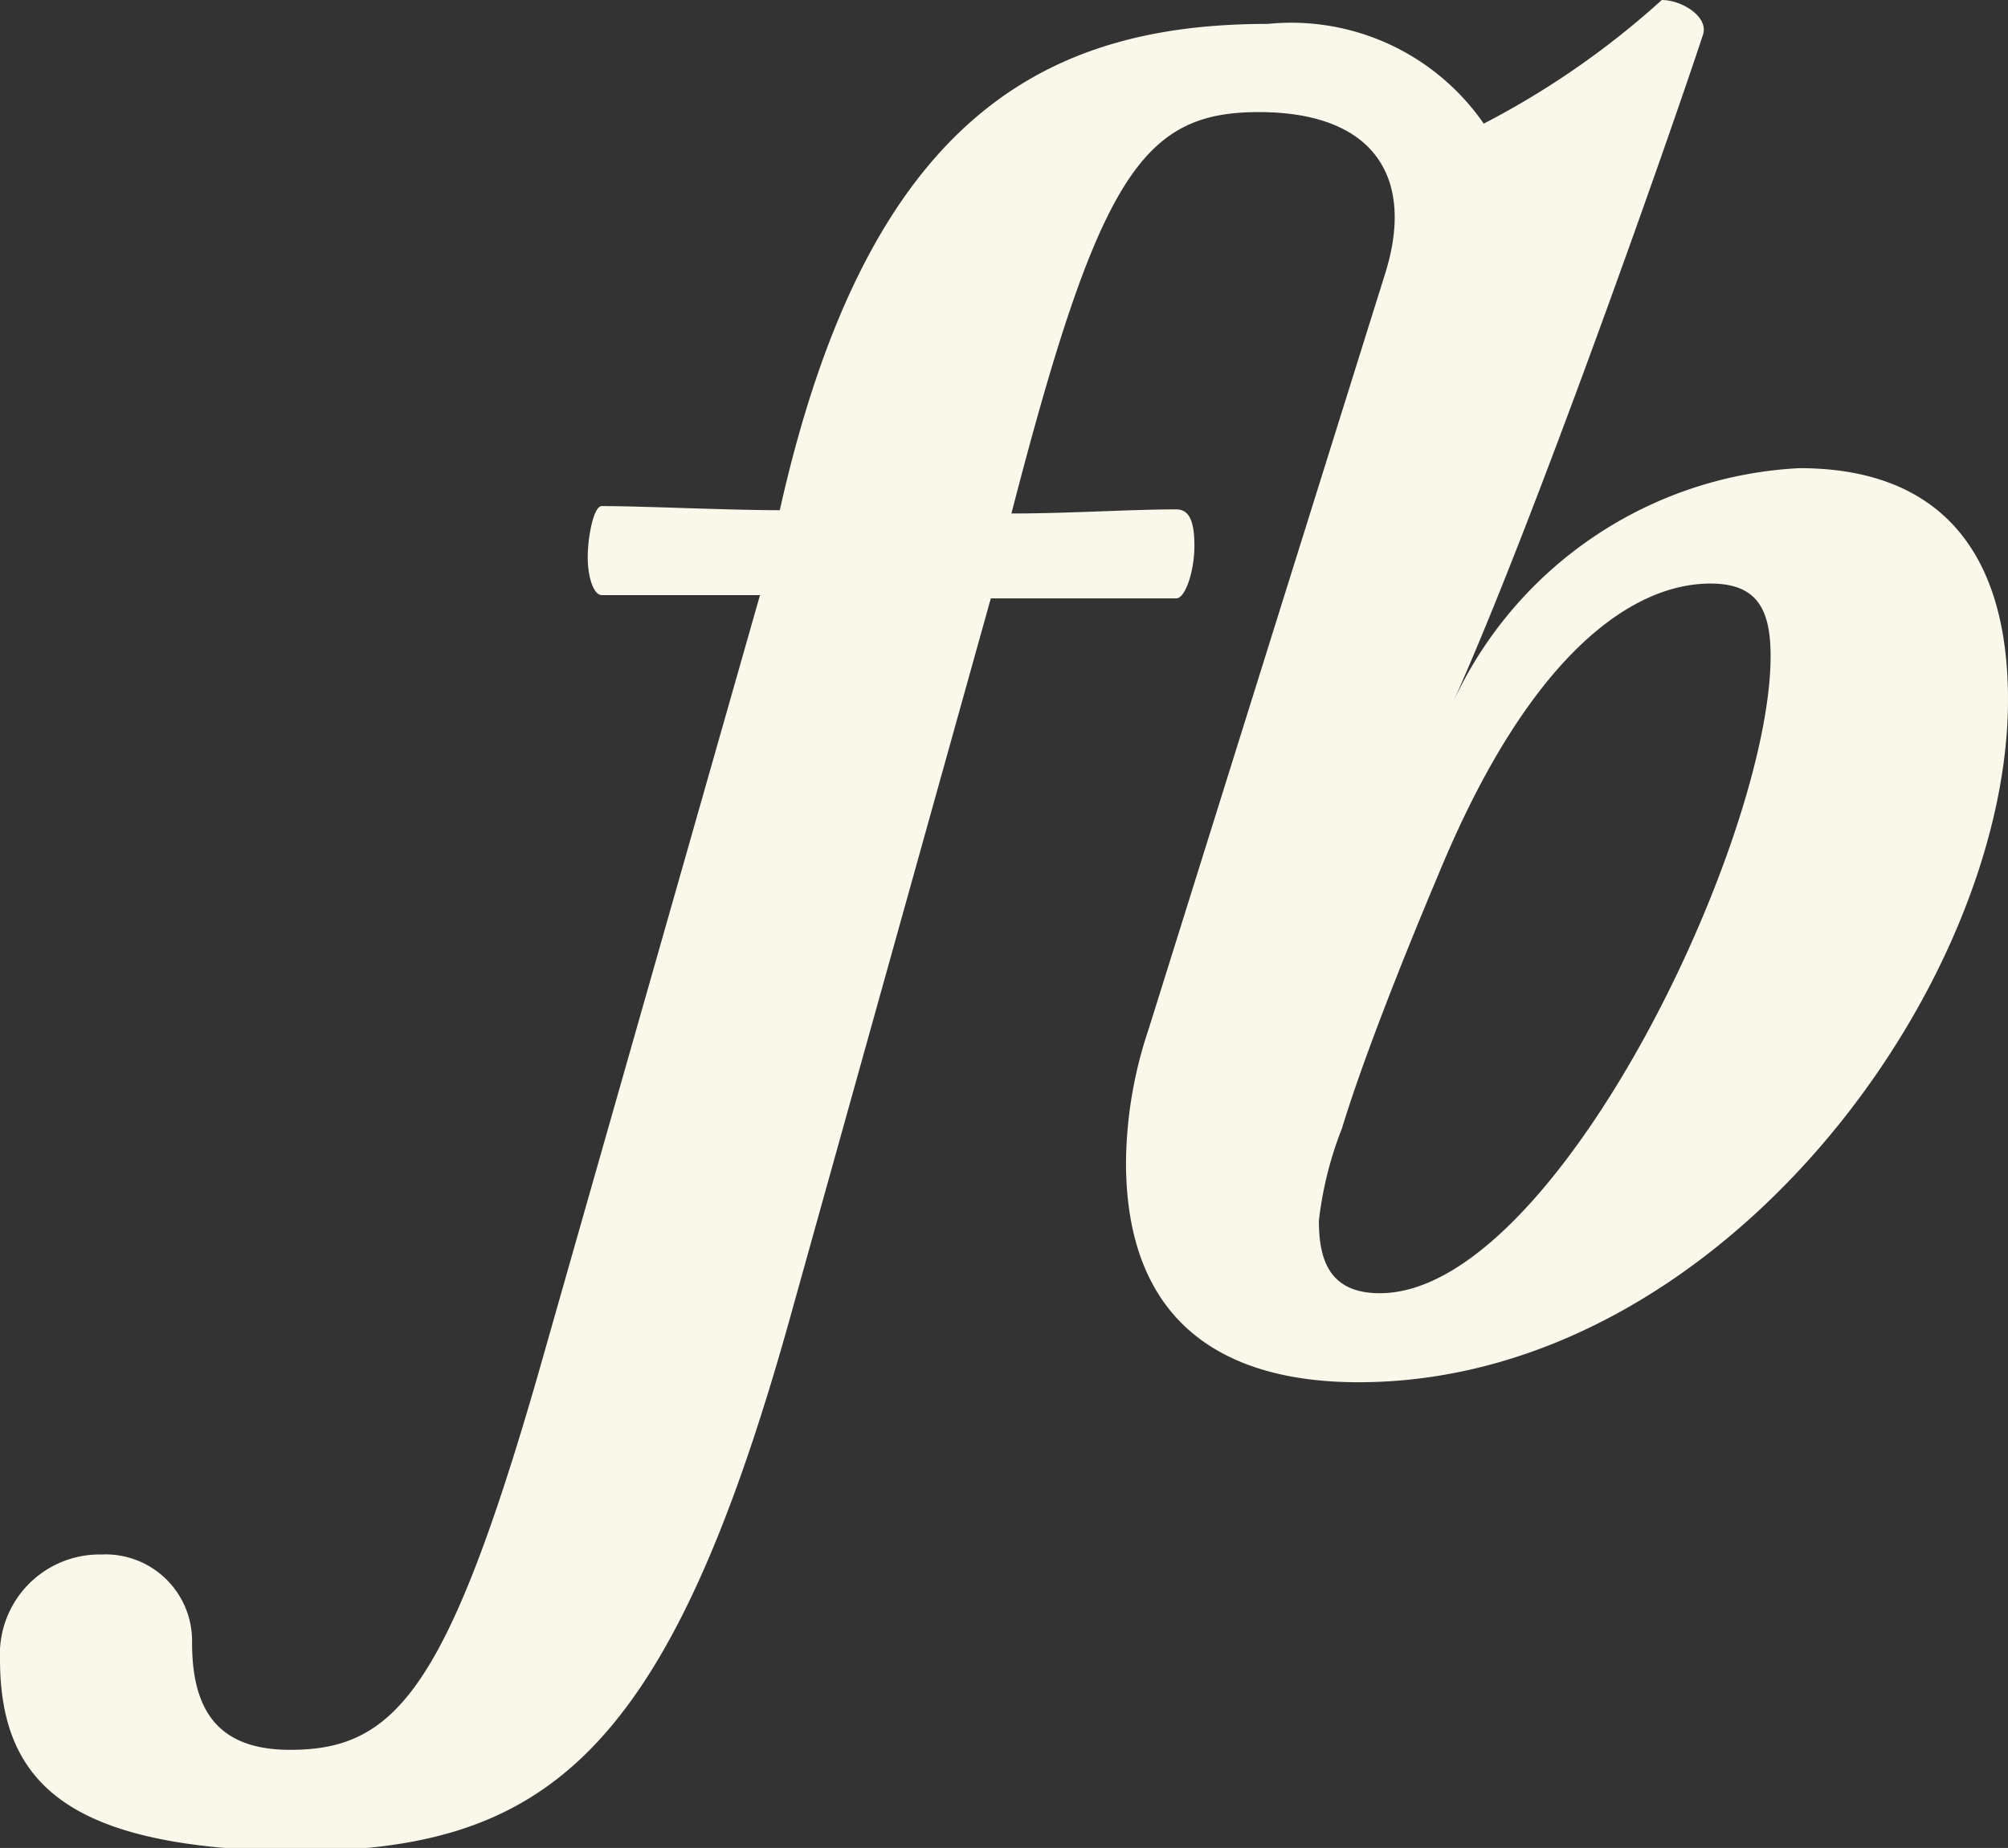 <svg xmlns="http://www.w3.org/2000/svg" viewBox="0 0 24.36 22.42"><rect x="0" y="0" width="24.36" height="22.42" fill="#333333" stroke="none"/><defs><style>.cls-1{fill:#faf8ea;}</style></defs><title>Datový zdroj 2</title><g id="Vrstva_2" data-name="Vrstva 2"><g id="M_E_N_U" data-name="M E N U"><path class="cls-1" d="M17.6,8.58a4.9,4.9,0,0,1,4.23-2.9c1.69,0,2.53,1,2.53,2.81,0,3.46-3.48,8.28-7.88,8.28-1.67,0-2.82-.75-2.82-2.67a5.18,5.18,0,0,1,.27-1.6l2.88-9.2c.35-1.14-.13-1.94-1.54-1.94s-1.94.77-3,4.87c.7,0,1.45-.05,2-.05.15,0,.22.13.22.44s-.11.64-.22.64c-.44,0-1.48,0-2.25,0l-2.4,8.6c-1.51,5.48-3,6.6-6.07,6.6C.9,22.42,0,21.69,0,20.13a1.21,1.21,0,0,1,1.23-1.27,1.05,1.05,0,0,1,1.1,1.07c0,.84.33,1.3,1.19,1.3,1.3,0,1.94-.75,3.12-4.95L9.22,7.22c-.66,0-1.47,0-1.92,0-.1,0-.17-.22-.17-.46s.07-.62.17-.62c.51,0,1.52.05,2.16.05C10.52,1.45,12.65.29,15.38.29A2.84,2.84,0,0,1,18,1.5,10.2,10.2,0,0,0,20.16,0c.24,0,.57.2.5.42C20.27,1.61,18.57,6.45,17.6,8.58Zm-.86,7.11c2.12,0,4.74-5.48,4.74-7.73,0-.59-.18-.88-.73-.88-.95,0-2.2.86-3.3,3.53-.22.52-.86,2.06-1.17,3.08A4.42,4.42,0,0,0,16,14.81C16,15.29,16.13,15.69,16.74,15.69Z"/></g></g></svg>